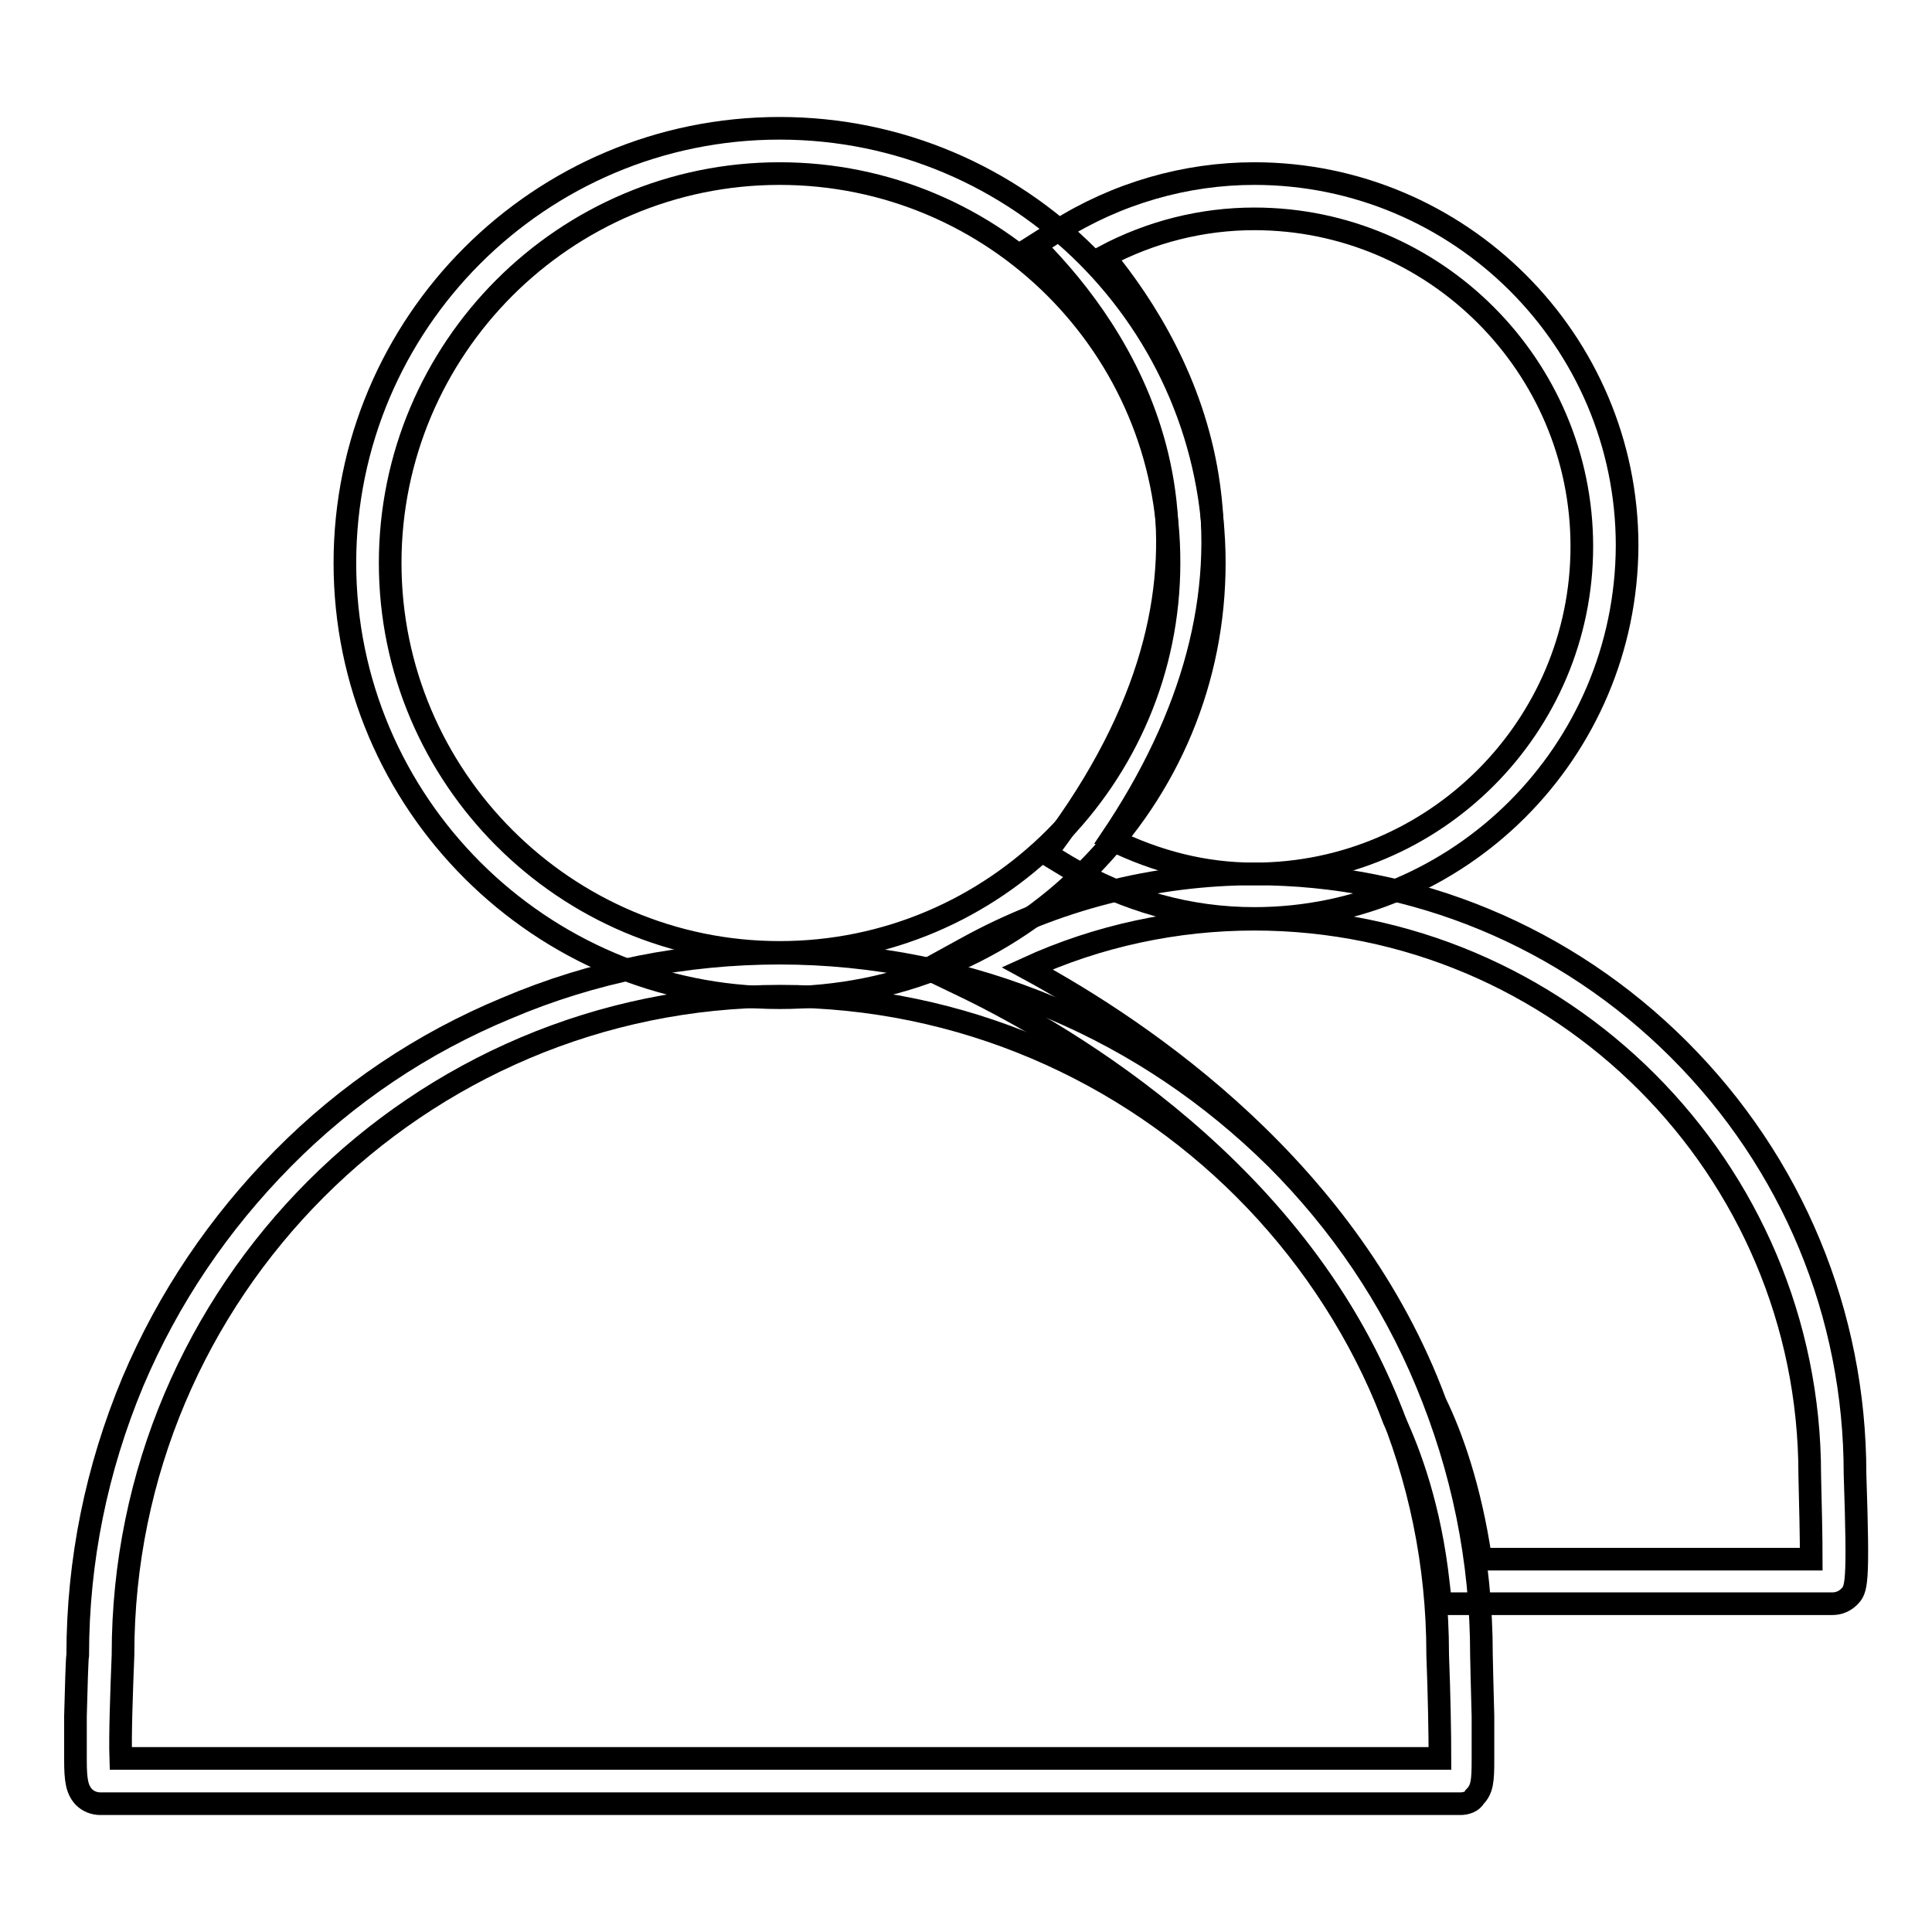 <?xml version="1.0" encoding="utf-8"?>
<!-- Svg Vector Icons : http://www.onlinewebfonts.com/icon -->
<!DOCTYPE svg PUBLIC "-//W3C//DTD SVG 1.1//EN" "http://www.w3.org/Graphics/SVG/1.1/DTD/svg11.dtd">
<svg version="1.1" xmlns="http://www.w3.org/2000/svg" xmlns:xlink="http://www.w3.org/1999/xlink" x="0px" y="0px" viewBox="0 0 256 256" enable-background="new 0 0 256 256" xml:space="preserve">
<g><g><path stroke-width="3" fill-opacity="0" stroke="#000000"  d="M103.3,132.2c-31.7,0-57.6-25.8-57.6-57.6c0-31.8,25.8-57.6,57.6-57.6c31.8,0,57.6,25.8,57.6,57.6c0,15.4-6,29.8-16.9,40.7C133.2,126.2,118.7,132.2,103.3,132.2z M103.3,23c-28.5,0-51.6,23.2-51.6,51.6s23.2,51.6,51.6,51.6c28.5,0,51.6-23.2,51.6-51.6C155,46.1,131.8,23,103.3,23z"/><path stroke-width="3" fill-opacity="0" stroke="#000000"  d="M193.5,239H13.3c-0.8,0-1.6-0.3-2.2-0.9c-0.9-1-1.1-2.2-1.1-4.9c0-1.4,0-3.4,0-5.8c0.1-3.8,0.2-7.6,0.3-8.1c0-12.5,2.5-24.7,7.3-36.2c4.7-11.1,11.4-21,19.9-29.6c8.5-8.6,18.5-15.3,29.6-19.9c11.5-4.9,23.7-7.3,36.2-7.3s24.8,2.5,36.2,7.3c11.1,4.7,21,11.4,29.6,19.9c8.5,8.5,15.3,18.5,19.9,29.6c4.8,11.5,7.3,23.6,7.3,36.2c0,0.5,0.1,4.3,0.2,8.1c0,2.4,0,4.4,0,5.8c0,2.8-0.1,3.9-1.1,4.9C195.1,238.7,194.3,239,193.5,239z M16,233h174.8c0-3.1-0.1-8.7-0.3-13.7v-0.1c0-48-39.1-87.2-87.1-87.2s-87.1,39.1-87.1,87.2v0.1C16.1,224.3,15.9,230,16,233z"/><path stroke-width="3" fill-opacity="0" stroke="#000000"  d="M166.2,121.7c-8.6,0-17-2.3-24.8-6.9l-2.8-1.7l1.9-2.6c26-36.1,10.5-62.7-1-75.4l-2.4-2.6l3-1.9c7.9-5,17-7.6,26.1-7.6c27.2,0,49.4,22.1,49.4,49.3C215.5,99.6,193.4,121.7,166.2,121.7z M147.2,111.2c6.1,3,12.4,4.6,19,4.6c23.9,0,43.4-19.5,43.4-43.4c0-23.9-19.5-43.4-43.4-43.4c-6.9,0-13.7,1.7-19.9,5c5.5,6.7,11.7,16.7,13.7,29.2C162.5,78.7,158.2,94.9,147.2,111.2z"/><path stroke-width="3" fill-opacity="0" stroke="#000000"  d="M242.8,212.5h-51.9l-0.3-2.6c-1.1-10.1-3.8-17.3-5.8-21.6l-0.1-0.2c-12.1-32.8-43.6-50.9-56.5-57.2l-5.2-2.5l5.1-2.8c11.6-6.4,24.8-9.8,38.2-9.8c21.2,0,41.2,8.3,56.2,23.3c15,15,23.3,35,23.3,56.2c0.5,14.9,0.2,15.3-0.8,16.3C244.4,212.2,243.6,212.5,242.8,212.5z M196.2,206.6H240c0-2.7-0.1-7.2-0.2-11.1v-0.1c0-40.6-33-73.6-73.6-73.6c-10.4,0-20.7,2.2-30.1,6.5c15.5,8.4,42.7,26.8,54.1,57.6C192.3,190.2,194.8,197.1,196.2,206.6z"/></g></g>
</svg>